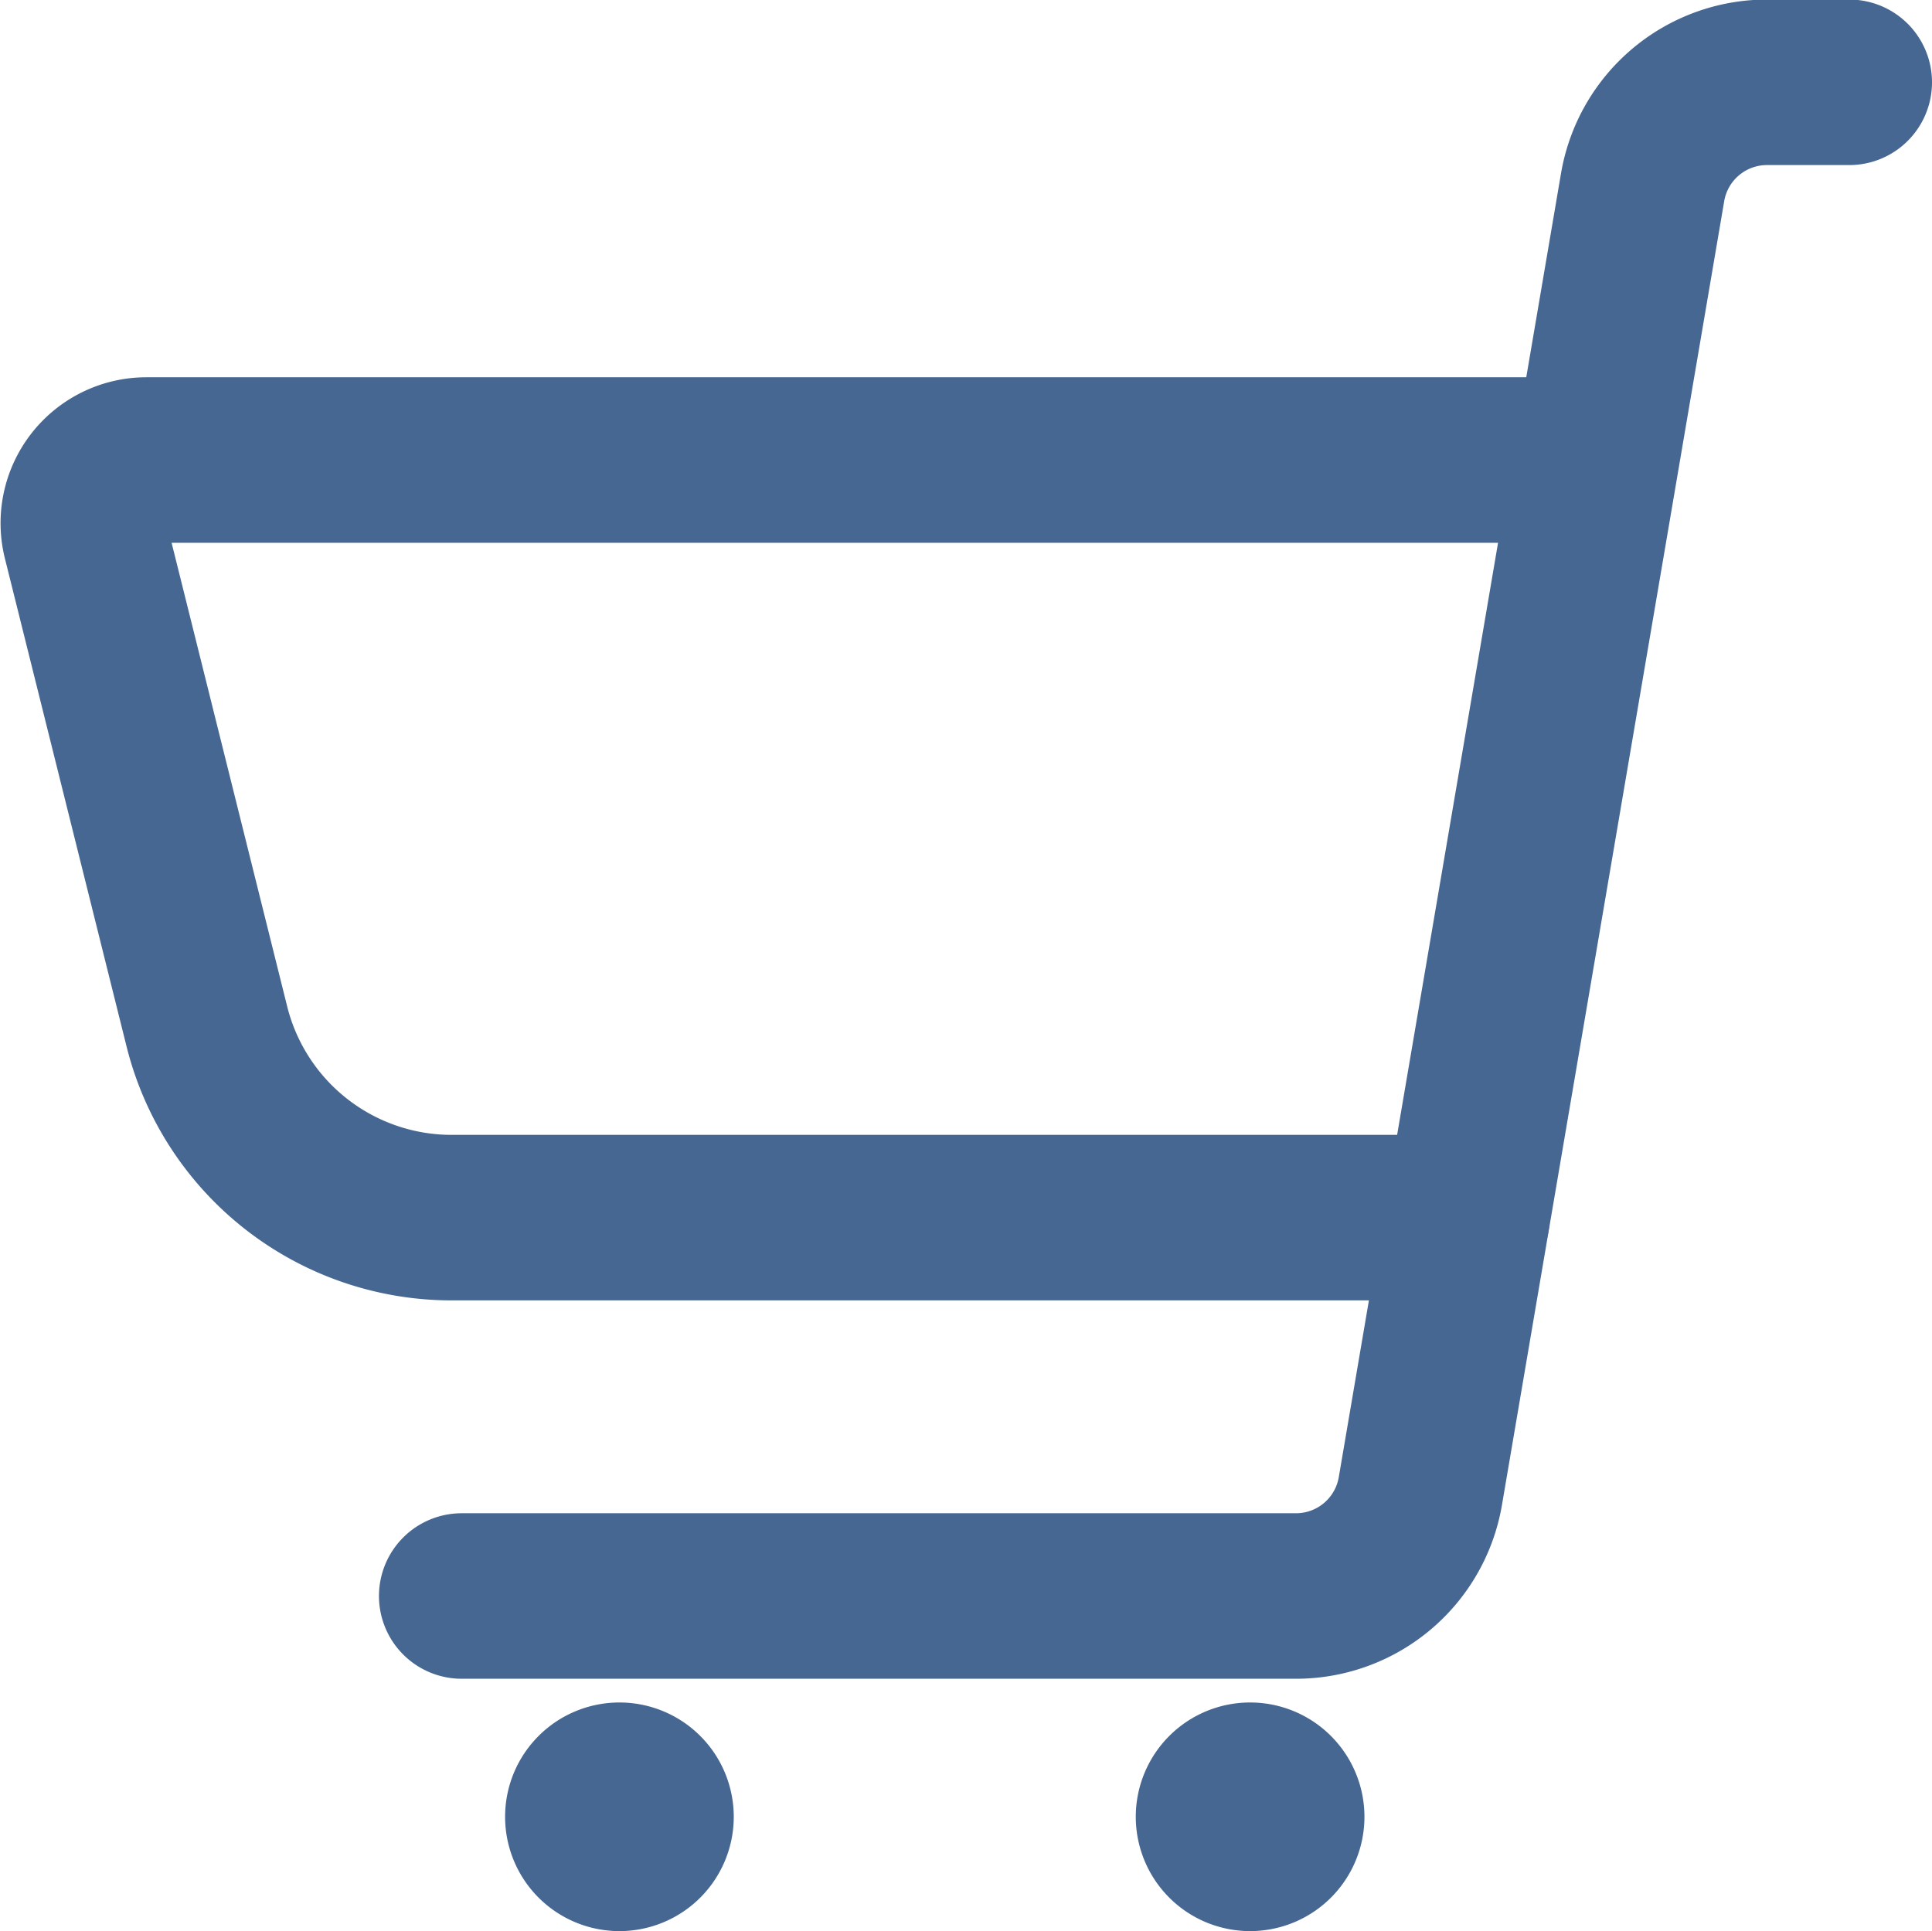 <svg xmlns="http://www.w3.org/2000/svg" width="17.507" height="17.5" viewBox="0 0 17.507 17.5">
  <g id="streamline-icon-shopping-cart-1_32x32" data-name="streamline-icon-shopping-cart-1@32x32" transform="translate(-1.245 -0.754)">
    <path id="Pfad_5473" data-name="Pfad 5473" d="M8,15.218h7.56a1.143,1.143,0,0,0,1.127-.952L18.7,2.455A1.143,1.143,0,0,1,19.823,1.5h.75" transform="translate(-2.571 0)" fill="none" stroke="#466791" stroke-linecap="round" stroke-linejoin="round" stroke-width="1.5"/>
    <path id="Pfad_5474" data-name="Pfad 5474" d="M10.286,28.5a.286.286,0,1,1-.286.286.286.286,0,0,1,.286-.286" transform="translate(-3.428 -11.567)" fill="none" stroke="#466791" stroke-linecap="round" stroke-linejoin="round" stroke-width="1.5"/>
    <path id="Pfad_5475" data-name="Pfad 5475" d="M20.286,28.5a.286.286,0,1,1-.286.286.286.286,0,0,1,.286-.286" transform="translate(-7.713 -11.567)" fill="none" stroke="#466791" stroke-linecap="round" stroke-linejoin="round" stroke-width="1.5"/>
    <path id="Pfad_5476" data-name="Pfad 5476" d="M14.537,14.356h-9.2a2.286,2.286,0,0,1-2.217-1.731L2.017,8.2a.572.572,0,0,1,.555-.71H15.7" transform="translate(0 -2.567)" fill="none" stroke="#466791" stroke-linecap="round" stroke-linejoin="round" stroke-width="1.5"/>
  </g>
</svg>
